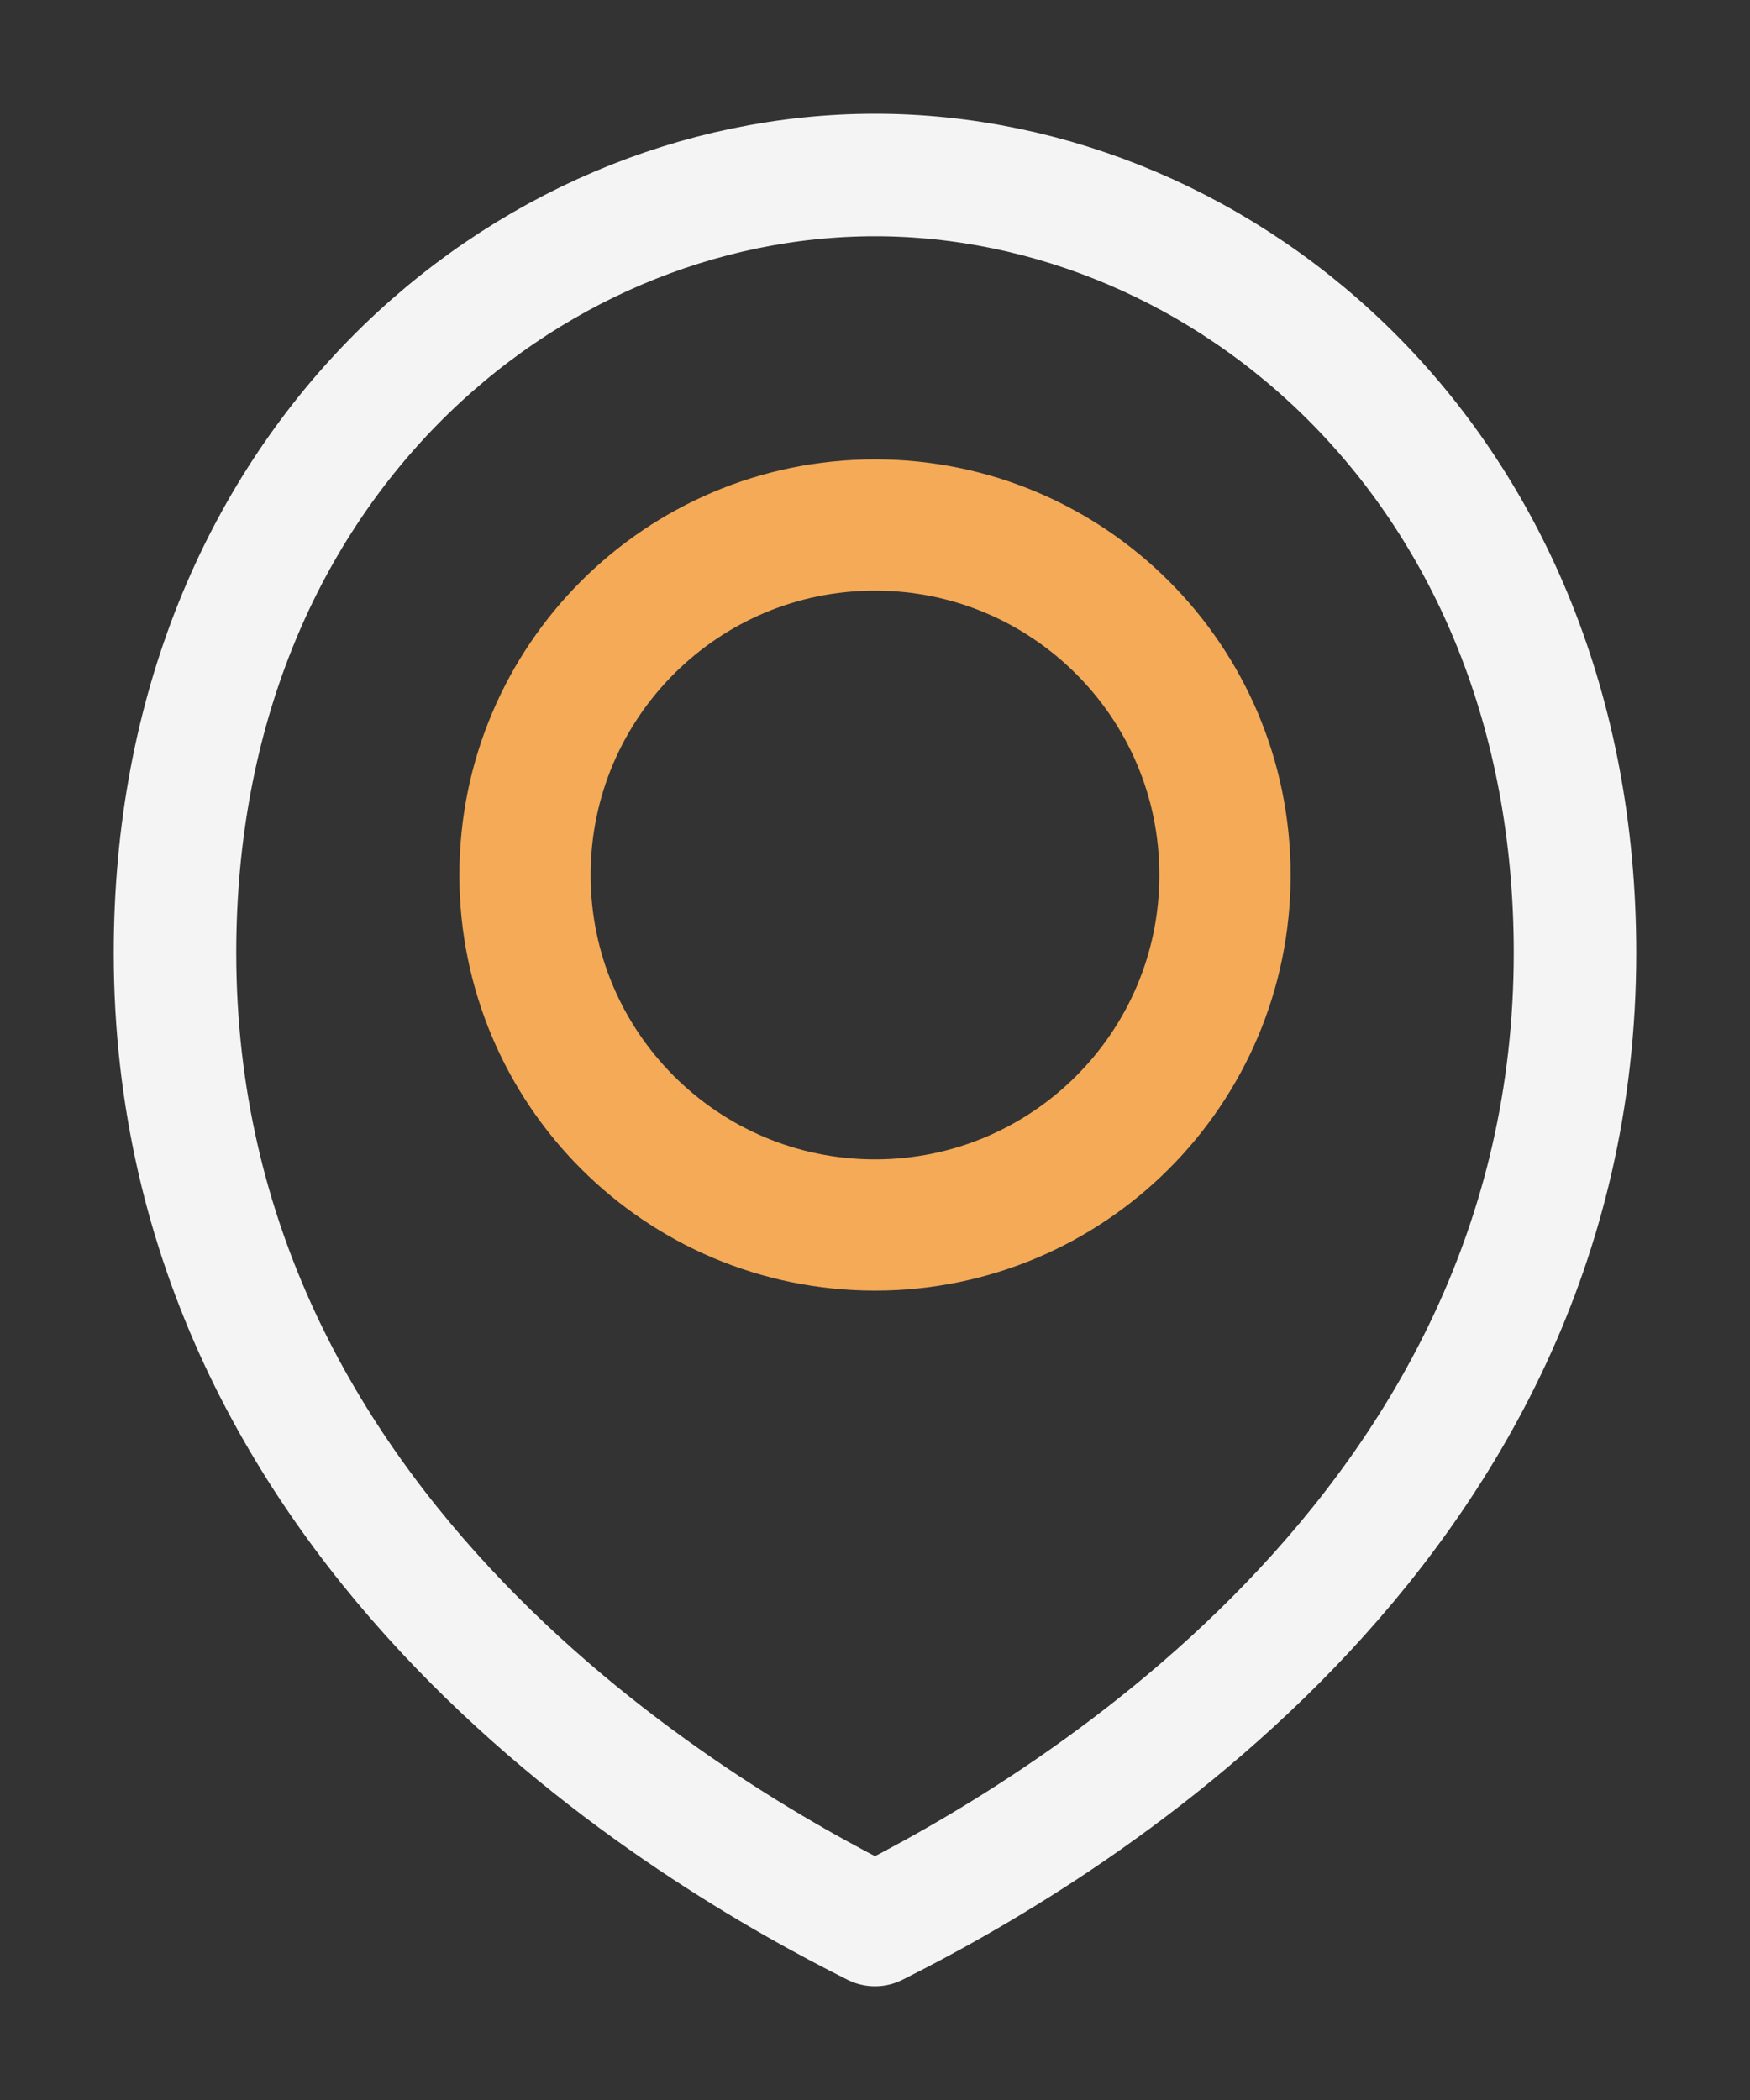 <?xml version="1.0" encoding="UTF-8"?> <svg xmlns="http://www.w3.org/2000/svg" width="20" height="24" viewBox="0 0 20 24" fill="none"><rect x="0" y="0" width="20" height="24" fill="#333333" stroke="none"/><path d="M18 10.889C18 17.556 12 21 10 22C8 21 2 17.556 2 10.889C2 5.333 6 2 10 2C14 2 18 5.333 18 10.889Z" stroke="#F4F4F4" stroke-width="1.4" stroke-linecap="round" stroke-linejoin="round"></path><path d="M6 10C6 12.209 7.791 14 10 14C12.209 14 14 12.209 14 10C14 7.791 12.209 6 10 6C7.791 6 6 7.791 6 10Z" stroke="#F4AA57" stroke-width="1.5" stroke-linecap="round"></path></svg> 